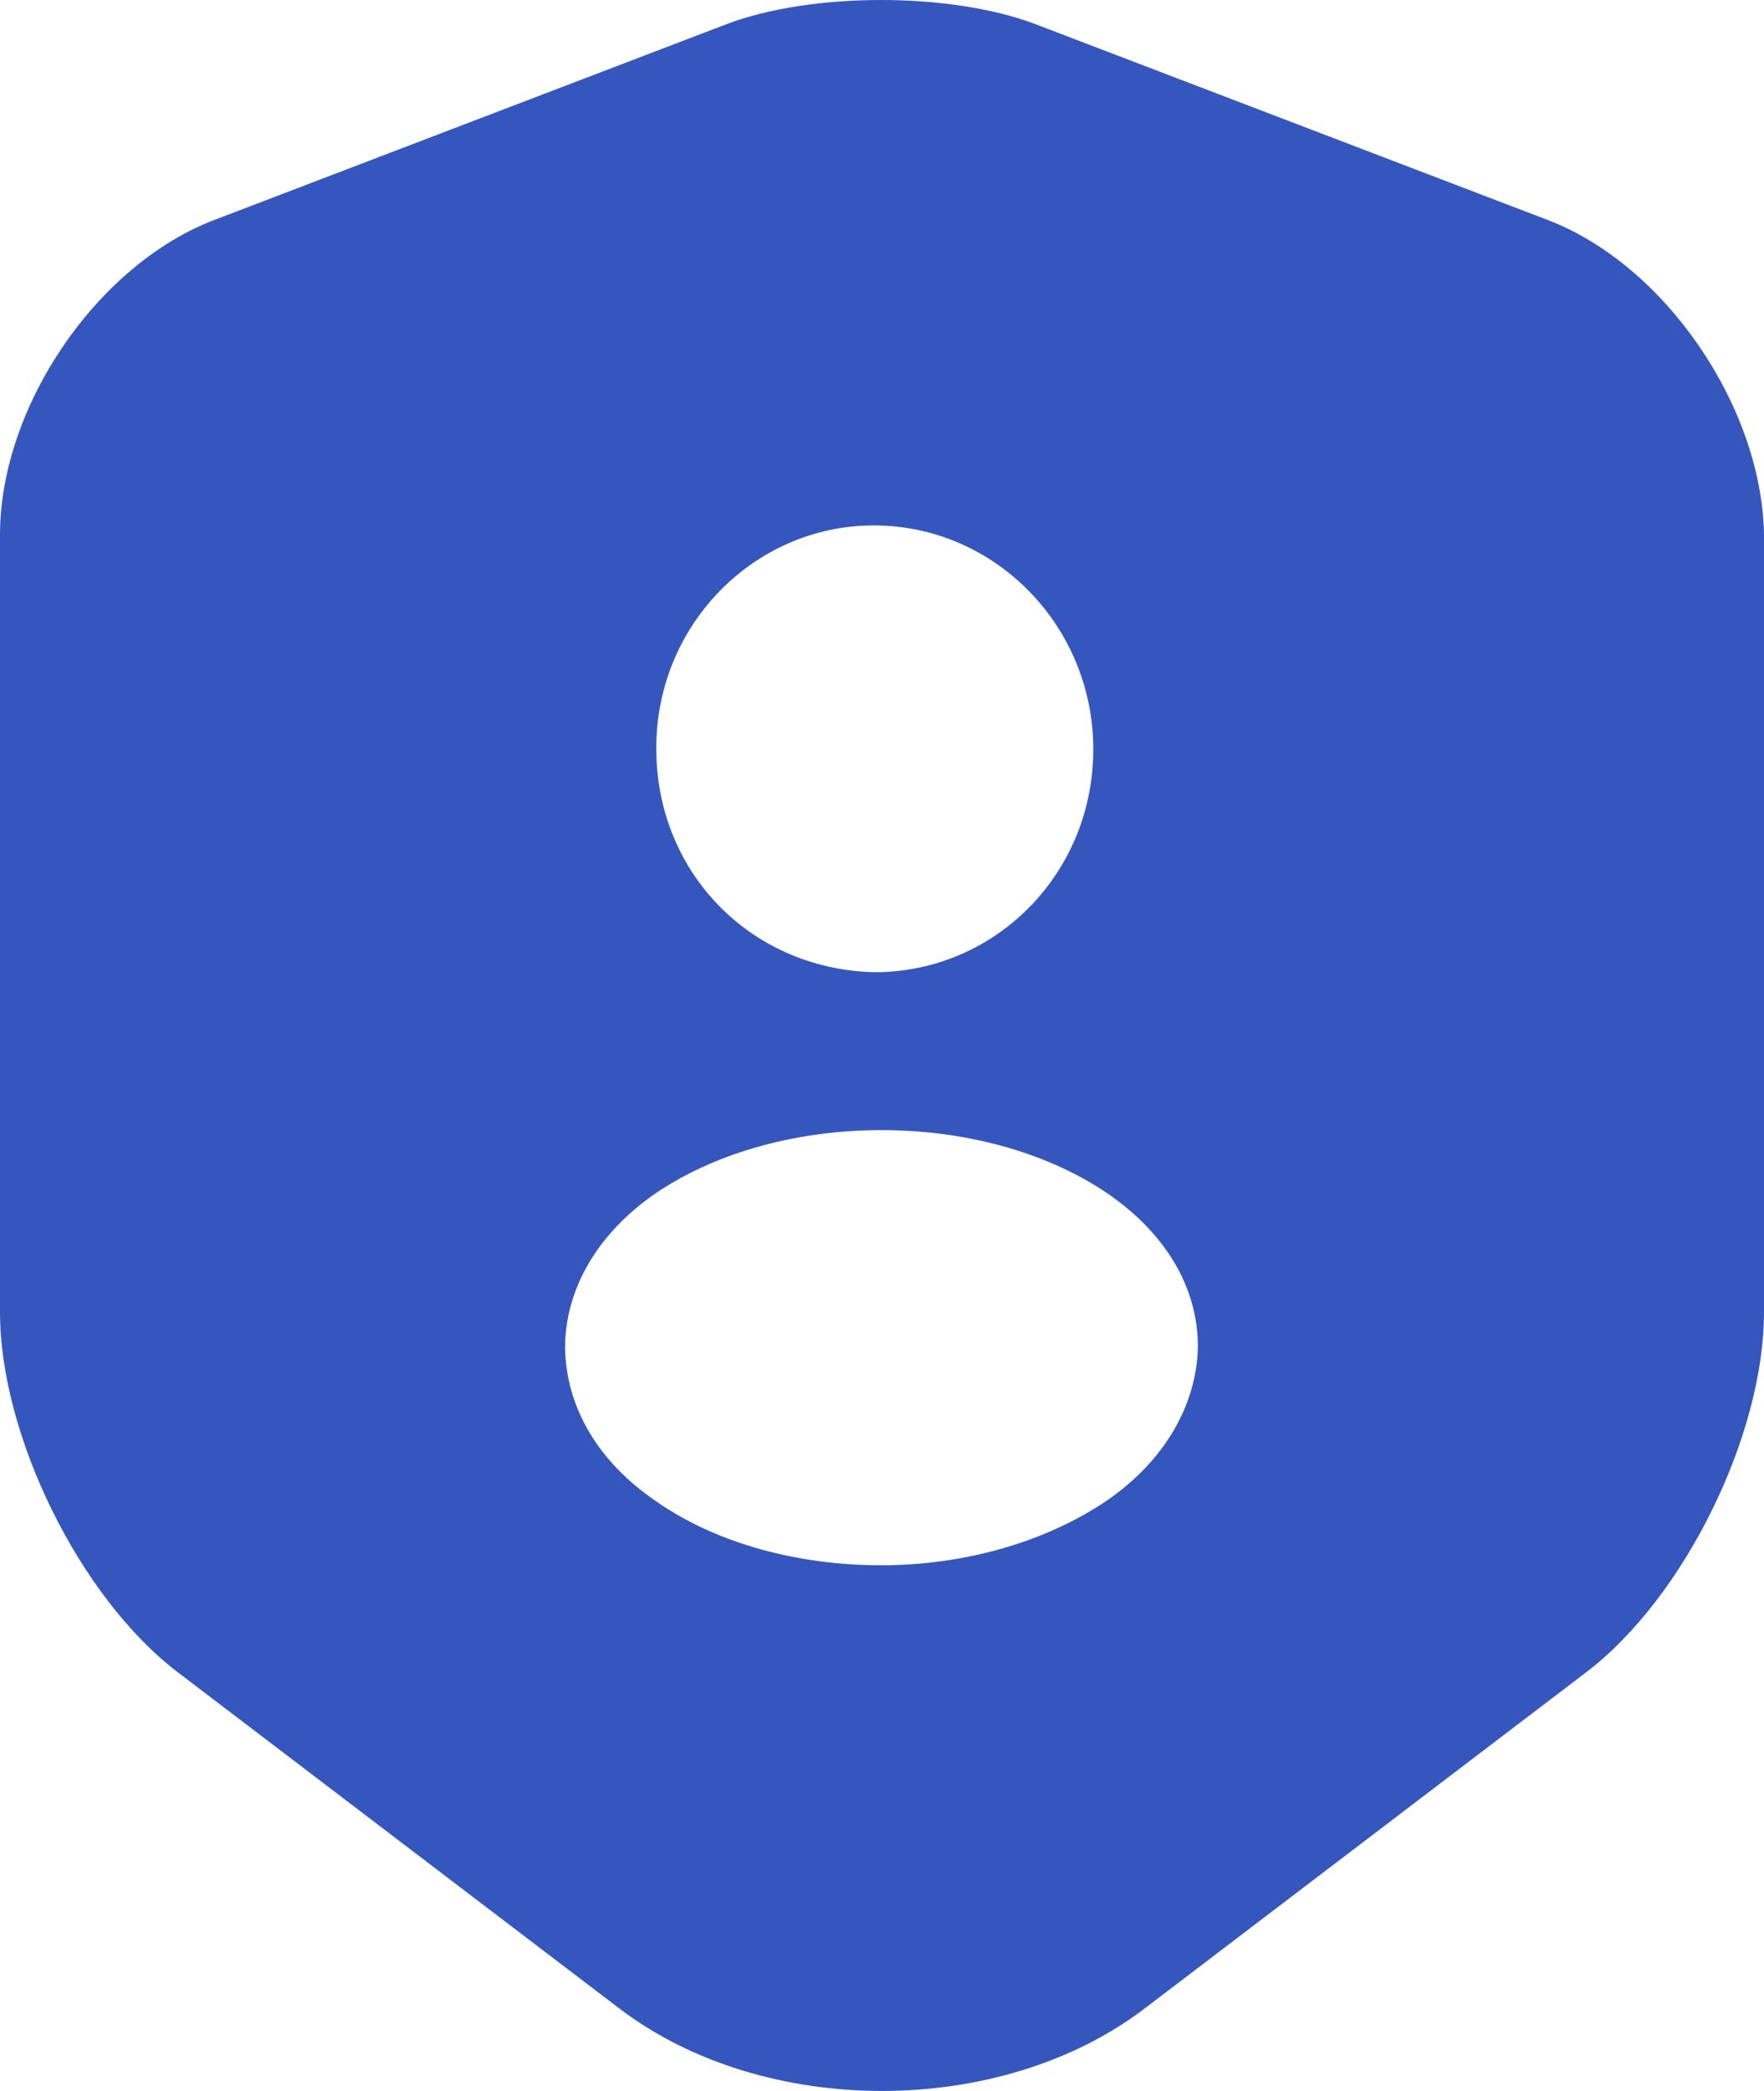 <svg width="27" height="32" viewBox="0 0 27 32" fill="none" xmlns="http://www.w3.org/2000/svg">
<path d="M23.688 3.366L15.855 0.372C14.552 -0.124 12.417 -0.124 11.114 0.372L3.281 3.366C1.476 4.055 0 6.232 0 8.185V20.081C0 21.97 1.224 24.451 2.716 25.588L9.466 30.727C11.679 32.424 15.321 32.424 17.534 30.727L24.284 25.588C25.776 24.451 27 21.97 27 20.081V8.185C26.969 6.232 25.493 4.055 23.688 3.366ZM13.374 8.041C15.227 8.041 16.734 9.578 16.734 11.467C16.734 13.324 15.305 14.813 13.5 14.877H13.469H13.437C13.406 14.877 13.374 14.877 13.343 14.877C11.459 14.813 10.046 13.324 10.046 11.467C10.031 9.578 11.538 8.041 13.374 8.041ZM16.922 22.978C15.964 23.619 14.724 23.955 13.484 23.955C12.244 23.955 10.988 23.635 10.046 22.978C9.152 22.37 8.665 21.538 8.649 20.625C8.649 19.728 9.152 18.864 10.046 18.255C11.946 16.975 15.038 16.975 16.938 18.255C17.833 18.864 18.335 19.696 18.335 20.609C18.319 21.505 17.817 22.37 16.922 22.978Z" fill="#3557BD"/>
</svg>
